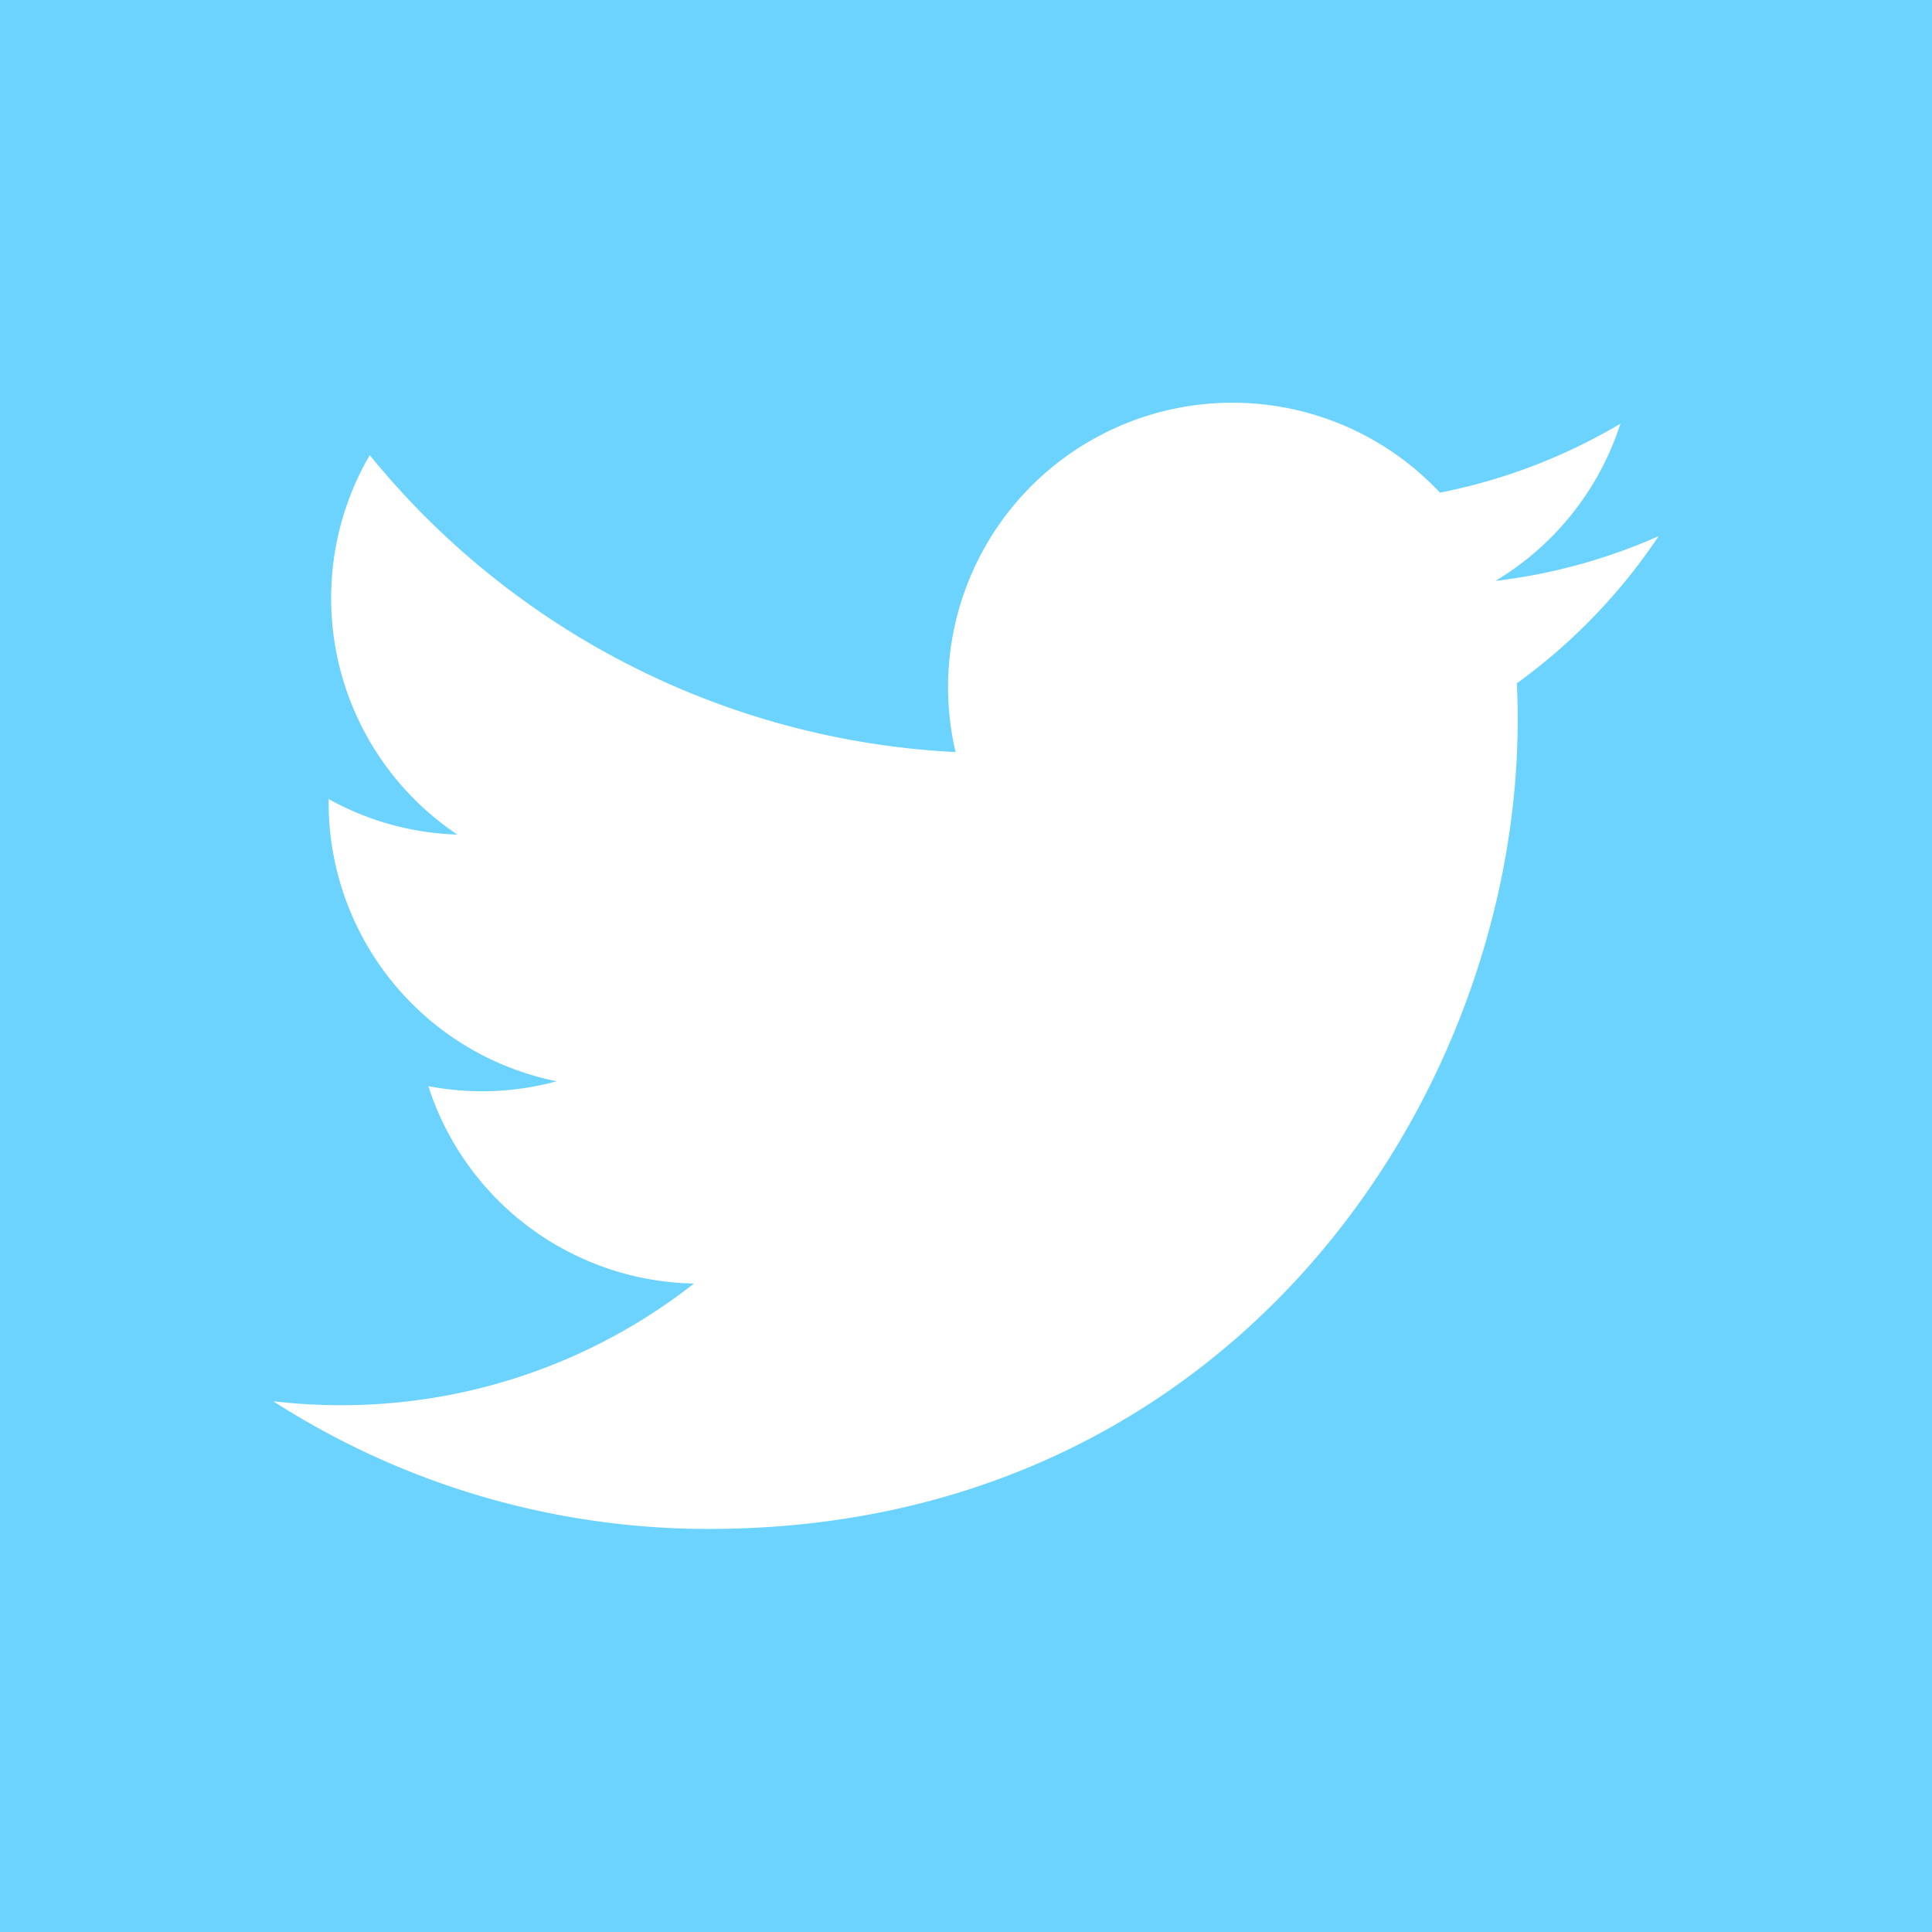 <svg id="Gruppe_4479" data-name="Gruppe 4479" xmlns="http://www.w3.org/2000/svg" xmlns:xlink="http://www.w3.org/1999/xlink" width="40" height="40" viewBox="0 0 40 40">
  <defs>
    <clipPath id="clip-path">
      <rect id="Rechteck_717" data-name="Rechteck 717" width="40" height="40" fill="#6cd3fe"/>
    </clipPath>
  </defs>
  <g id="Gruppe_4478" data-name="Gruppe 4478" clip-path="url(#clip-path)">
    <path id="Pfad_617" data-name="Pfad 617" d="M40,2.208h0V0H0V2.208H0V37.792H0V40H40V2.208ZM31.405,14.151c.012.252.017.506.017.761,0,7.776-5.919,16.743-16.743,16.743a16.659,16.659,0,0,1-9.02-2.643,11.978,11.978,0,0,0,1.4.081,11.808,11.808,0,0,0,7.309-2.519,5.891,5.891,0,0,1-5.5-4.087,5.875,5.875,0,0,0,2.657-.1,5.887,5.887,0,0,1-4.721-5.769c0-.026,0-.05,0-.075a5.84,5.84,0,0,0,2.665.736A5.889,5.889,0,0,1,7.655,9.423a16.706,16.706,0,0,0,12.129,6.148A5.888,5.888,0,0,1,29.813,10.2a11.791,11.791,0,0,0,3.736-1.428,5.9,5.9,0,0,1-2.588,3.255,11.745,11.745,0,0,0,3.379-.926,11.973,11.973,0,0,1-2.936,3.047" fill="#6cd3fe"/>
  </g>
</svg>
